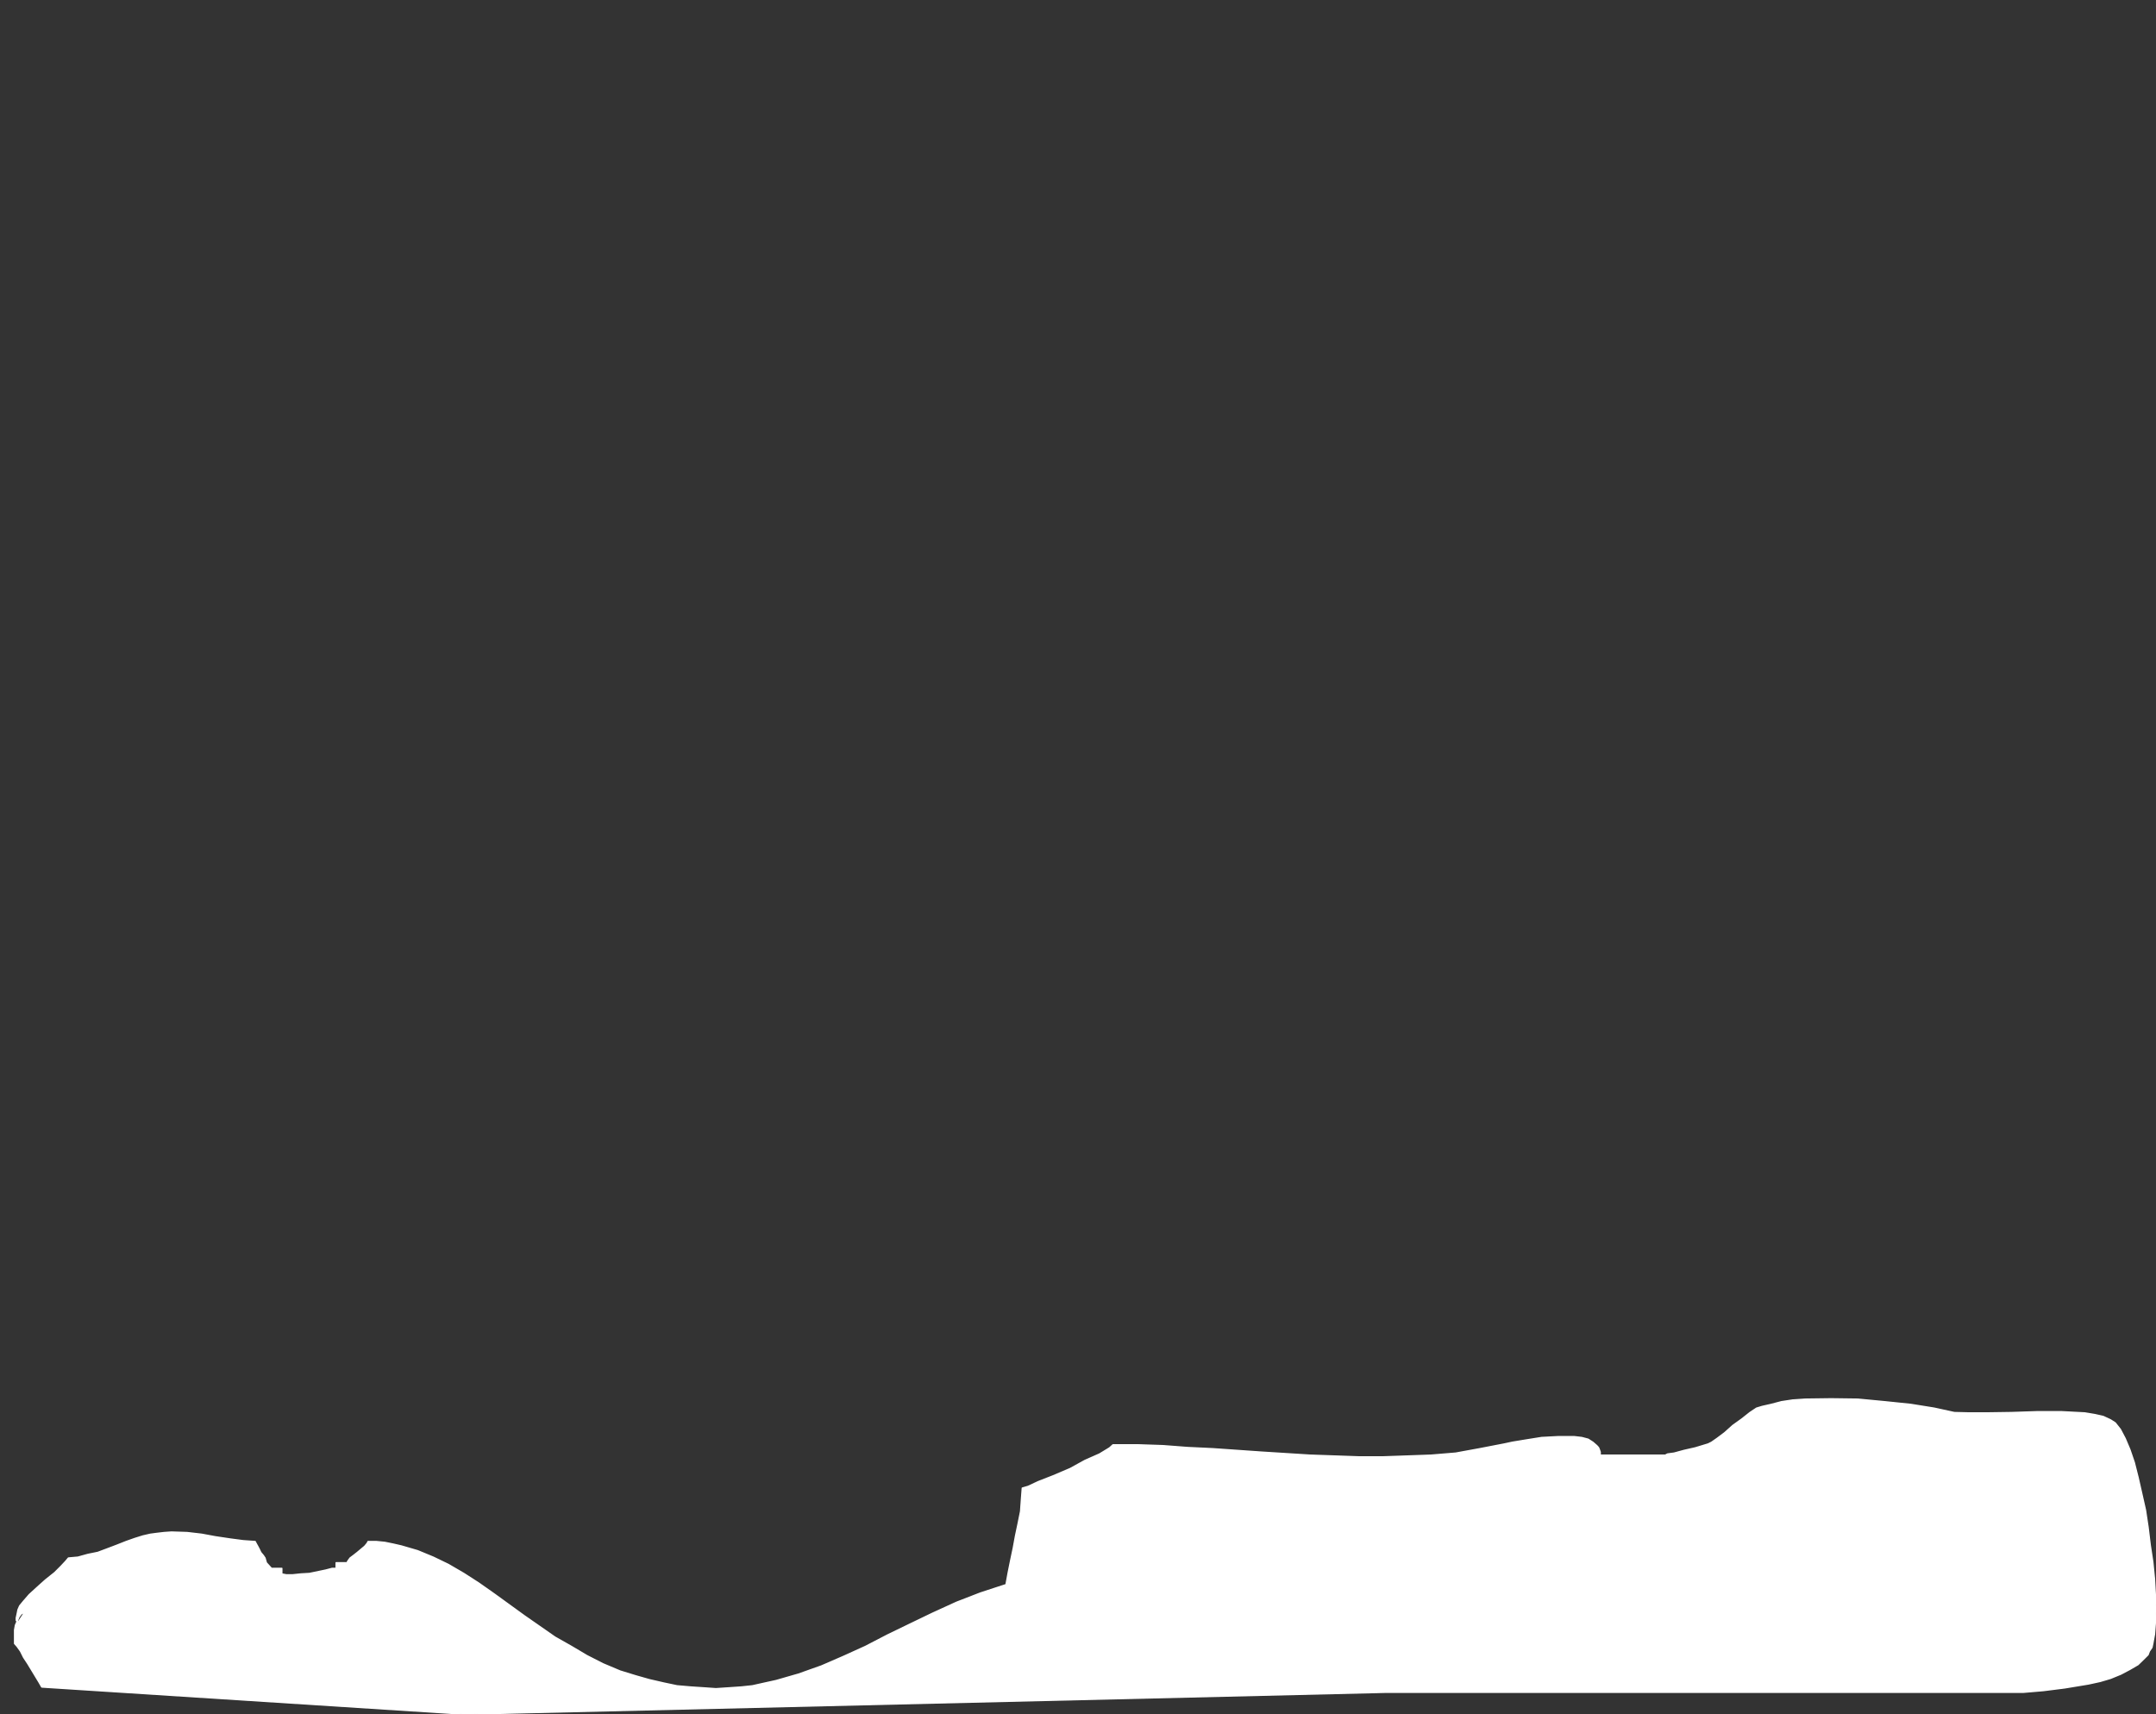 <svg xmlns="http://www.w3.org/2000/svg" version="1.2" width="480" height="381.694" viewBox="0 0 12700 10099" preserveAspectRatio="xMidYMid" fill-rule="evenodd" stroke-width="28.222" stroke-linejoin="round" xml:space="preserve"><rect x="0" y="0" width="12700" height="10099" fill="#333333" stroke="none"/><defs class="ClipPathGroup"><clipPath id="a" clipPathUnits="userSpaceOnUse"><path d="M0 0h12700v10099H0z"/></clipPath></defs><g class="SlideGroup"><g class="Slide" clip-path="url(#a)"><g class="Page"><g class="com.sun.star.drawing.PolyPolygonShape"><path class="BoundingBox" fill="none" d="M85 8241h12617v1860H85z"/><path fill="#FFF" d="m116 9462 23-28 33-38 48-44 48-43 54-43 38-38 28-30 15-18 56-5 58-16 59-12 56-21 58-22 53-21 51-18 48-15 44-10 38-5 43-5 43-3 92 3 86 10 81 15 87 13 76 10 71 5 5 10 10 18 8 15 10 21 15 18 10 15 5 18 3 10 30 33h61v33l26 5h38l48-5 51-3 48-10 48-10 38-10h23v-33h64l5-10 13-18 20-15 23-18 25-21 18-15 15-18 5-10h49l50 5 49 10 48 11 96 28 92 38 89 43 91 53 87 56 91 64 178 129 181 126 97 55 91 54 94 48 102 43 91 28 81 23 87 20 76 16 81 7 76 5 72 5 76-5 73-5 66-7 72-16 68-15 132-38 135-48 129-56 130-59 129-67 130-63 137-66 140-64 142-55 150-49 13-71 15-74 15-71 13-71 15-71 15-74 5-71 5-66 34-10 60-28 87-34 101-43 87-48 86-38 59-36 20-18h147l148 5 144 11 148 7 287 20 287 18 144 5 143 5h144l143-5 139-5 145-12 142-26 145-28 46-10 79-13 94-15 96-5h97l43 5 38 10 28 18 23 20 10 11 5 12 5 15v18h636-234l-15-2 10-5 38-5 59-16 66-15 76-23 20-10 33-23 44-33 48-43 53-38 48-38 39-26 33-10 53-12 61-16 66-10 74-5 152-2 157 2 158 15 155 16 137 22 119 26 82 2h117l137-2 150-5h147l135 7 60 10 49 11 43 20 28 18 30 38 28 53 28 66 26 76 22 87 21 92 23 102 15 99 13 107 15 99 10 101 5 92 5 89-5 78-5 66-10 55-5 23-15 22-8 21-20 20-39 38-48 28-53 28-61 25-61 18-69 15-139 23-127 16-117 10H8166l-5429 129-2491-160-16-28-20-33-23-38-23-38-25-38-18-36-20-28-15-17v-80l5-28 10-23 10-25 13-18 25-15-25 38-13 20-5 5h-5v-5l-5-5v-15l5-23 5-25 10-23Z"/></g><g fill="none" class="com.sun.star.drawing.PolyPolygonShape"><path class="BoundingBox" d="M81 8237h12626v1869H81z"/><path stroke="#FFF" stroke-width="8" stroke-linejoin="miter" d="m116 9462 23-28 33-38 48-44 48-43 54-43 38-38 28-30 15-18 56-5 58-16 59-12 56-21 58-22 53-21 51-18 48-15 44-10 38-5 43-5 43-3 92 3 86 10 81 15 87 13 76 10 71 5 5 10 10 18 8 15 10 21 15 18 10 15 5 18 3 10 30 33h61v33l26 5h38l48-5 51-3 48-10 48-10 38-10h23v-33h64l5-10 13-18 20-15 23-18 25-21 18-15 15-18 5-10h49l50 5 49 10 48 11 96 28 92 38 89 43 91 53 87 56 91 64 178 129 181 126 97 55 91 54 94 48 102 43 91 28 81 23 87 20 76 16 81 7 76 5 72 5 76-5 73-5 66-7 72-16 68-15 132-38 135-48 129-56 130-59 129-67 130-63 137-66 140-64 142-55 150-49 13-71 15-74 15-71 13-71 15-71 15-74 5-71 5-66 34-10 60-28 87-34 101-43 87-48 86-38 59-36 20-18h147l148 5 144 11 148 7 287 20 287 18 144 5 143 5h144l143-5 139-5 145-12 142-26 145-28 46-10 79-13 94-15 96-5h97l43 5 38 10 28 18 23 20 10 11 5 12 5 15v18h636-234l-15-2 10-5 38-5 59-16 66-15 76-23 20-10 33-23 44-33 48-43 53-38 48-38 39-26 33-10 53-12 61-16 66-10 74-5 152-2 157 2 158 15 155 16 137 22 119 26 82 2h117l137-2 150-5h147l135 7 60 10 49 11 43 20 28 18 30 38 28 53 28 66 26 76 22 87 21 92 23 102 15 99 13 107 15 99 10 101 5 92 5 89-5 78-5 66-10 55-5 23-15 22-8 21-20 20-39 38-48 28-53 28-61 25-61 18-69 15-139 23-127 16-117 10H8166l-5429 129-2491-160-16-28-20-33-23-38-23-38-25-38-18-36-20-28-15-17v-80l5-28 10-23 10-25 13-18 25-15-25 38-13 20-5 5h-5v-5l-5-5v-15l5-23 5-25 10-23Z"/></g></g></g></g></svg>
